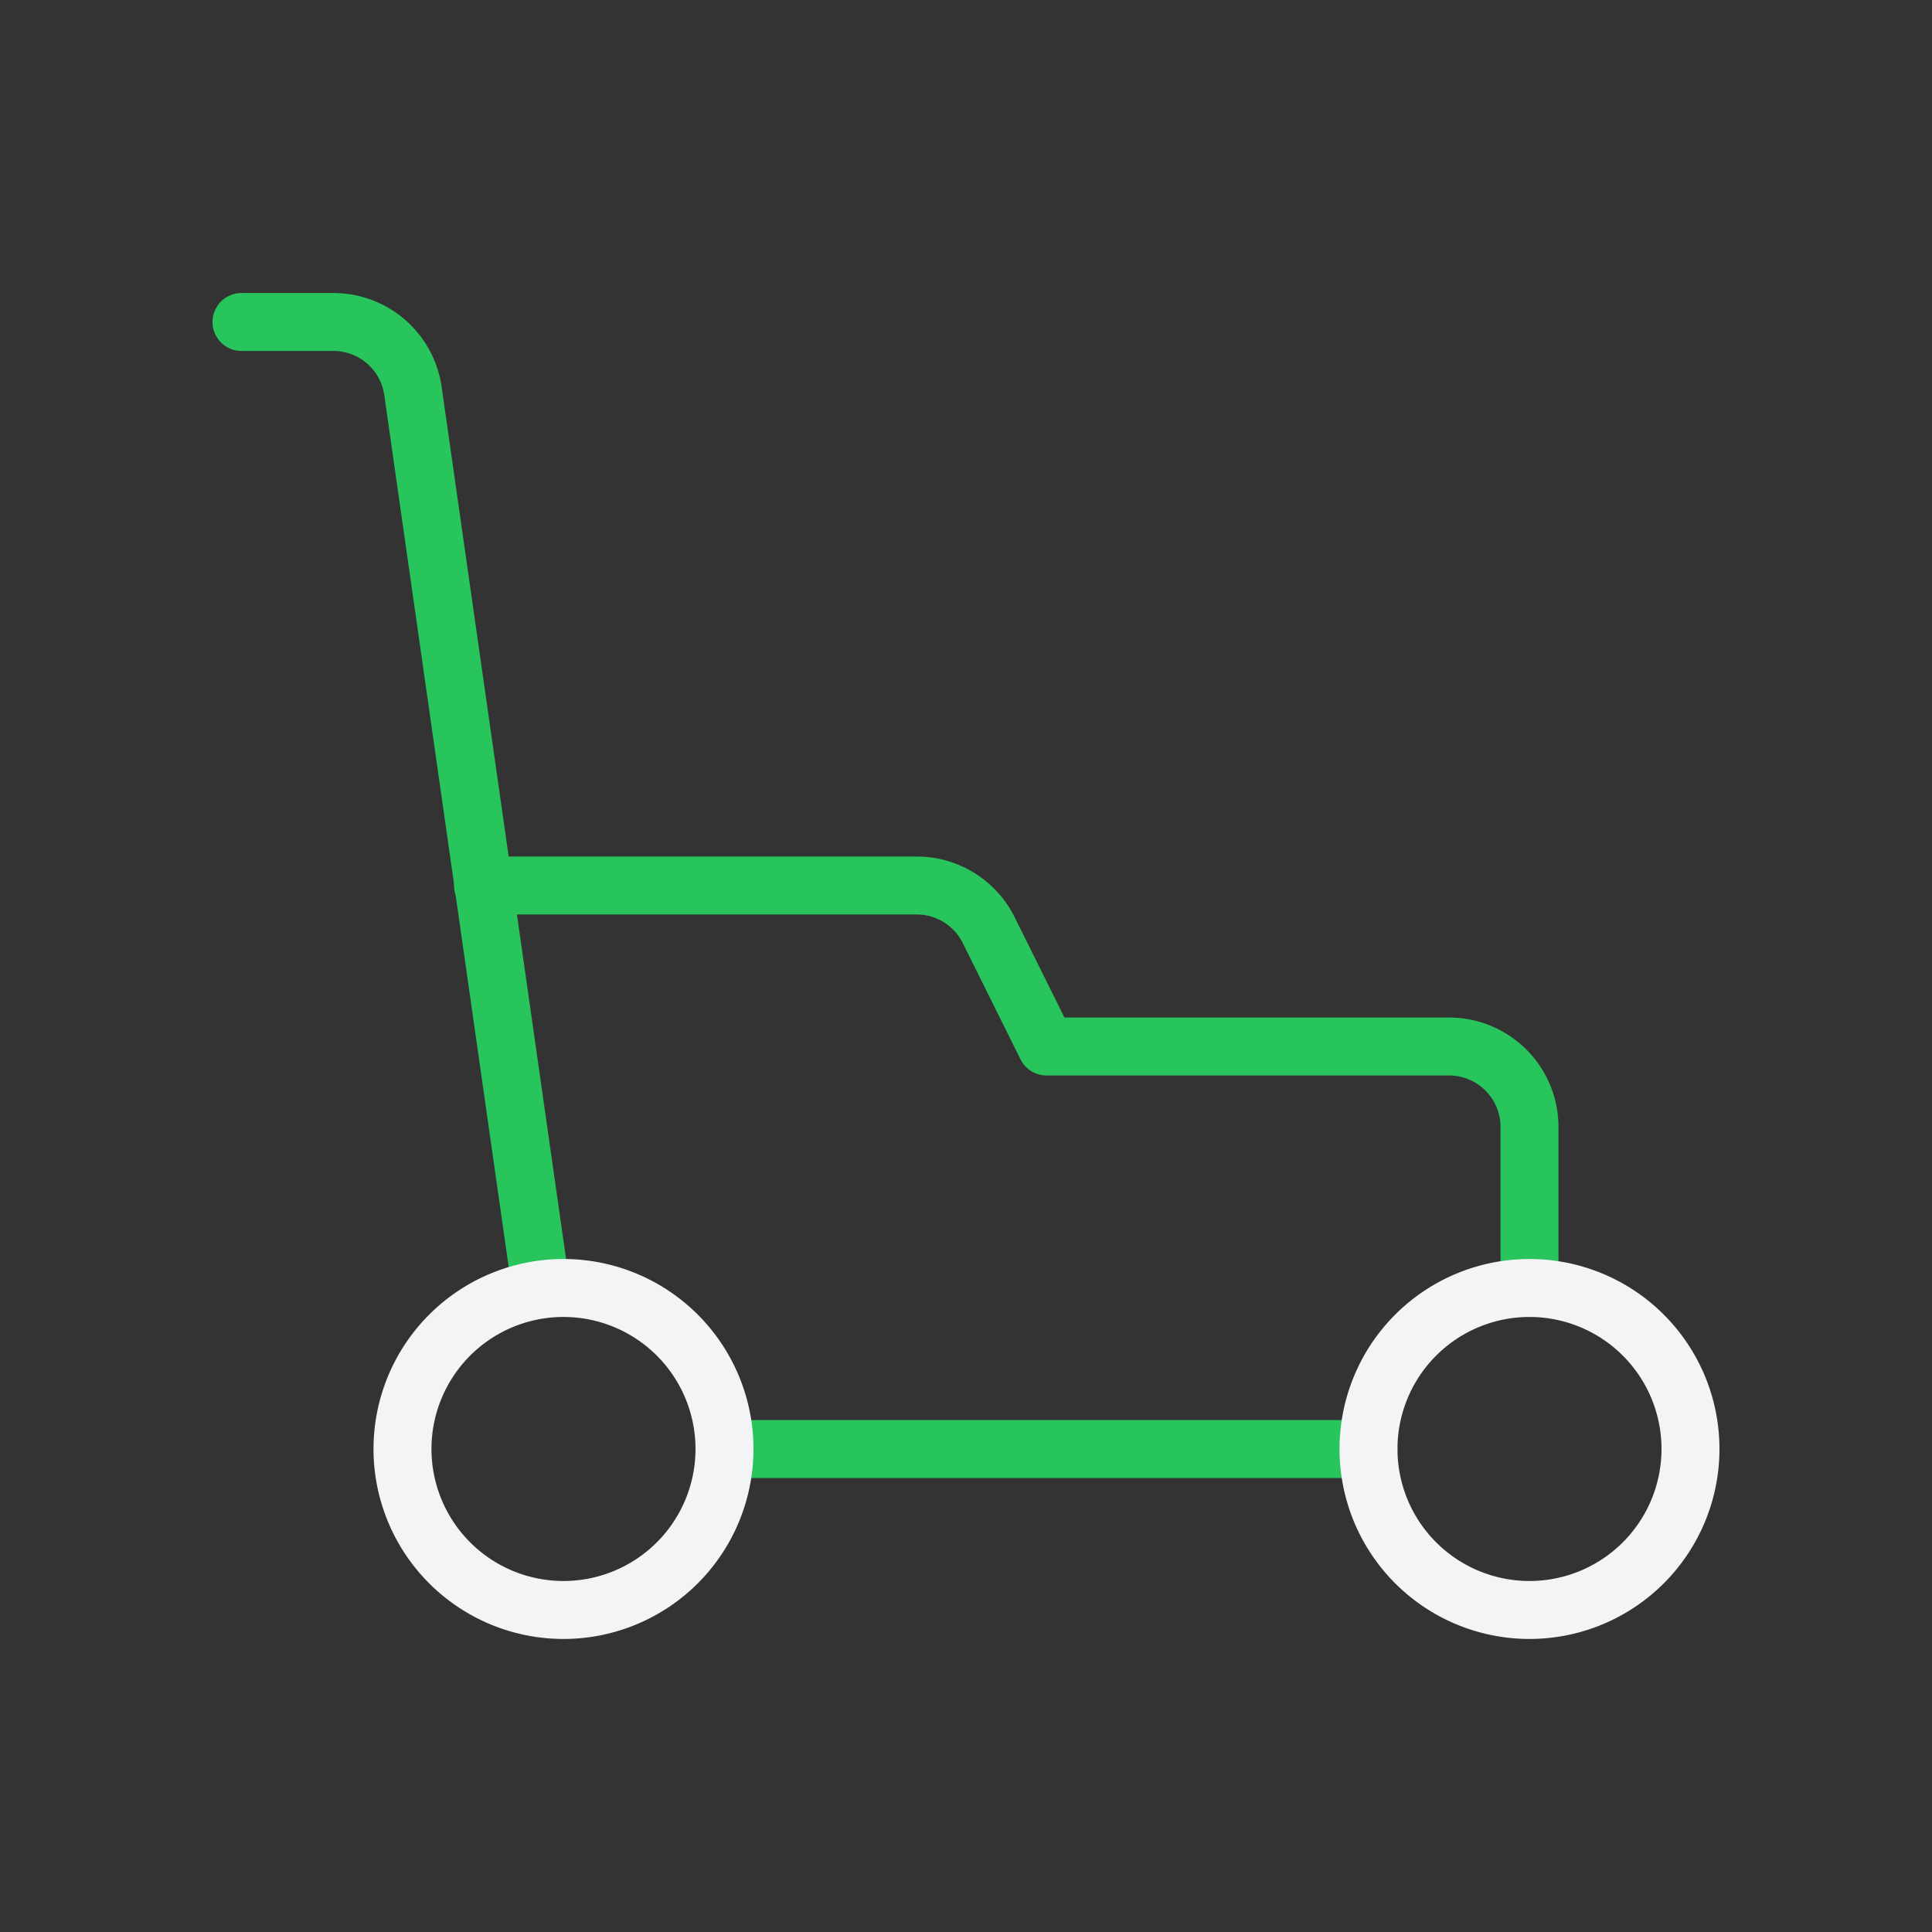<svg xmlns="http://www.w3.org/2000/svg" width="48" height="48" viewBox="0 0 50 50"><rect x="0" y="0" width="50" height="50" fill="#333333" stroke="none"/><g fill="none" stroke-linecap="round" stroke-linejoin="round" stroke-width="1.5"><path stroke="#28c45c" d="M12.5 22.917h11.208a2.08 2.08 0 0 1 1.875 1.145l1.5 3.021H37.5a2.083 2.083 0 0 1 2.083 2.084v4.166"/><path stroke="#28c45c" d="M6.25 8.333h2.354a2.08 2.08 0 0 1 2.084 1.792L14 33.333M35.417 37.5H18.75"/><path stroke="#f3f4f6" d="M14.583 33.333a4.166 4.166 0 1 0 0 8.333a4.166 4.166 0 0 0 0-8.333m25 0a4.166 4.166 0 1 0 0 8.333a4.166 4.166 0 0 0 0-8.333"/></g></svg>